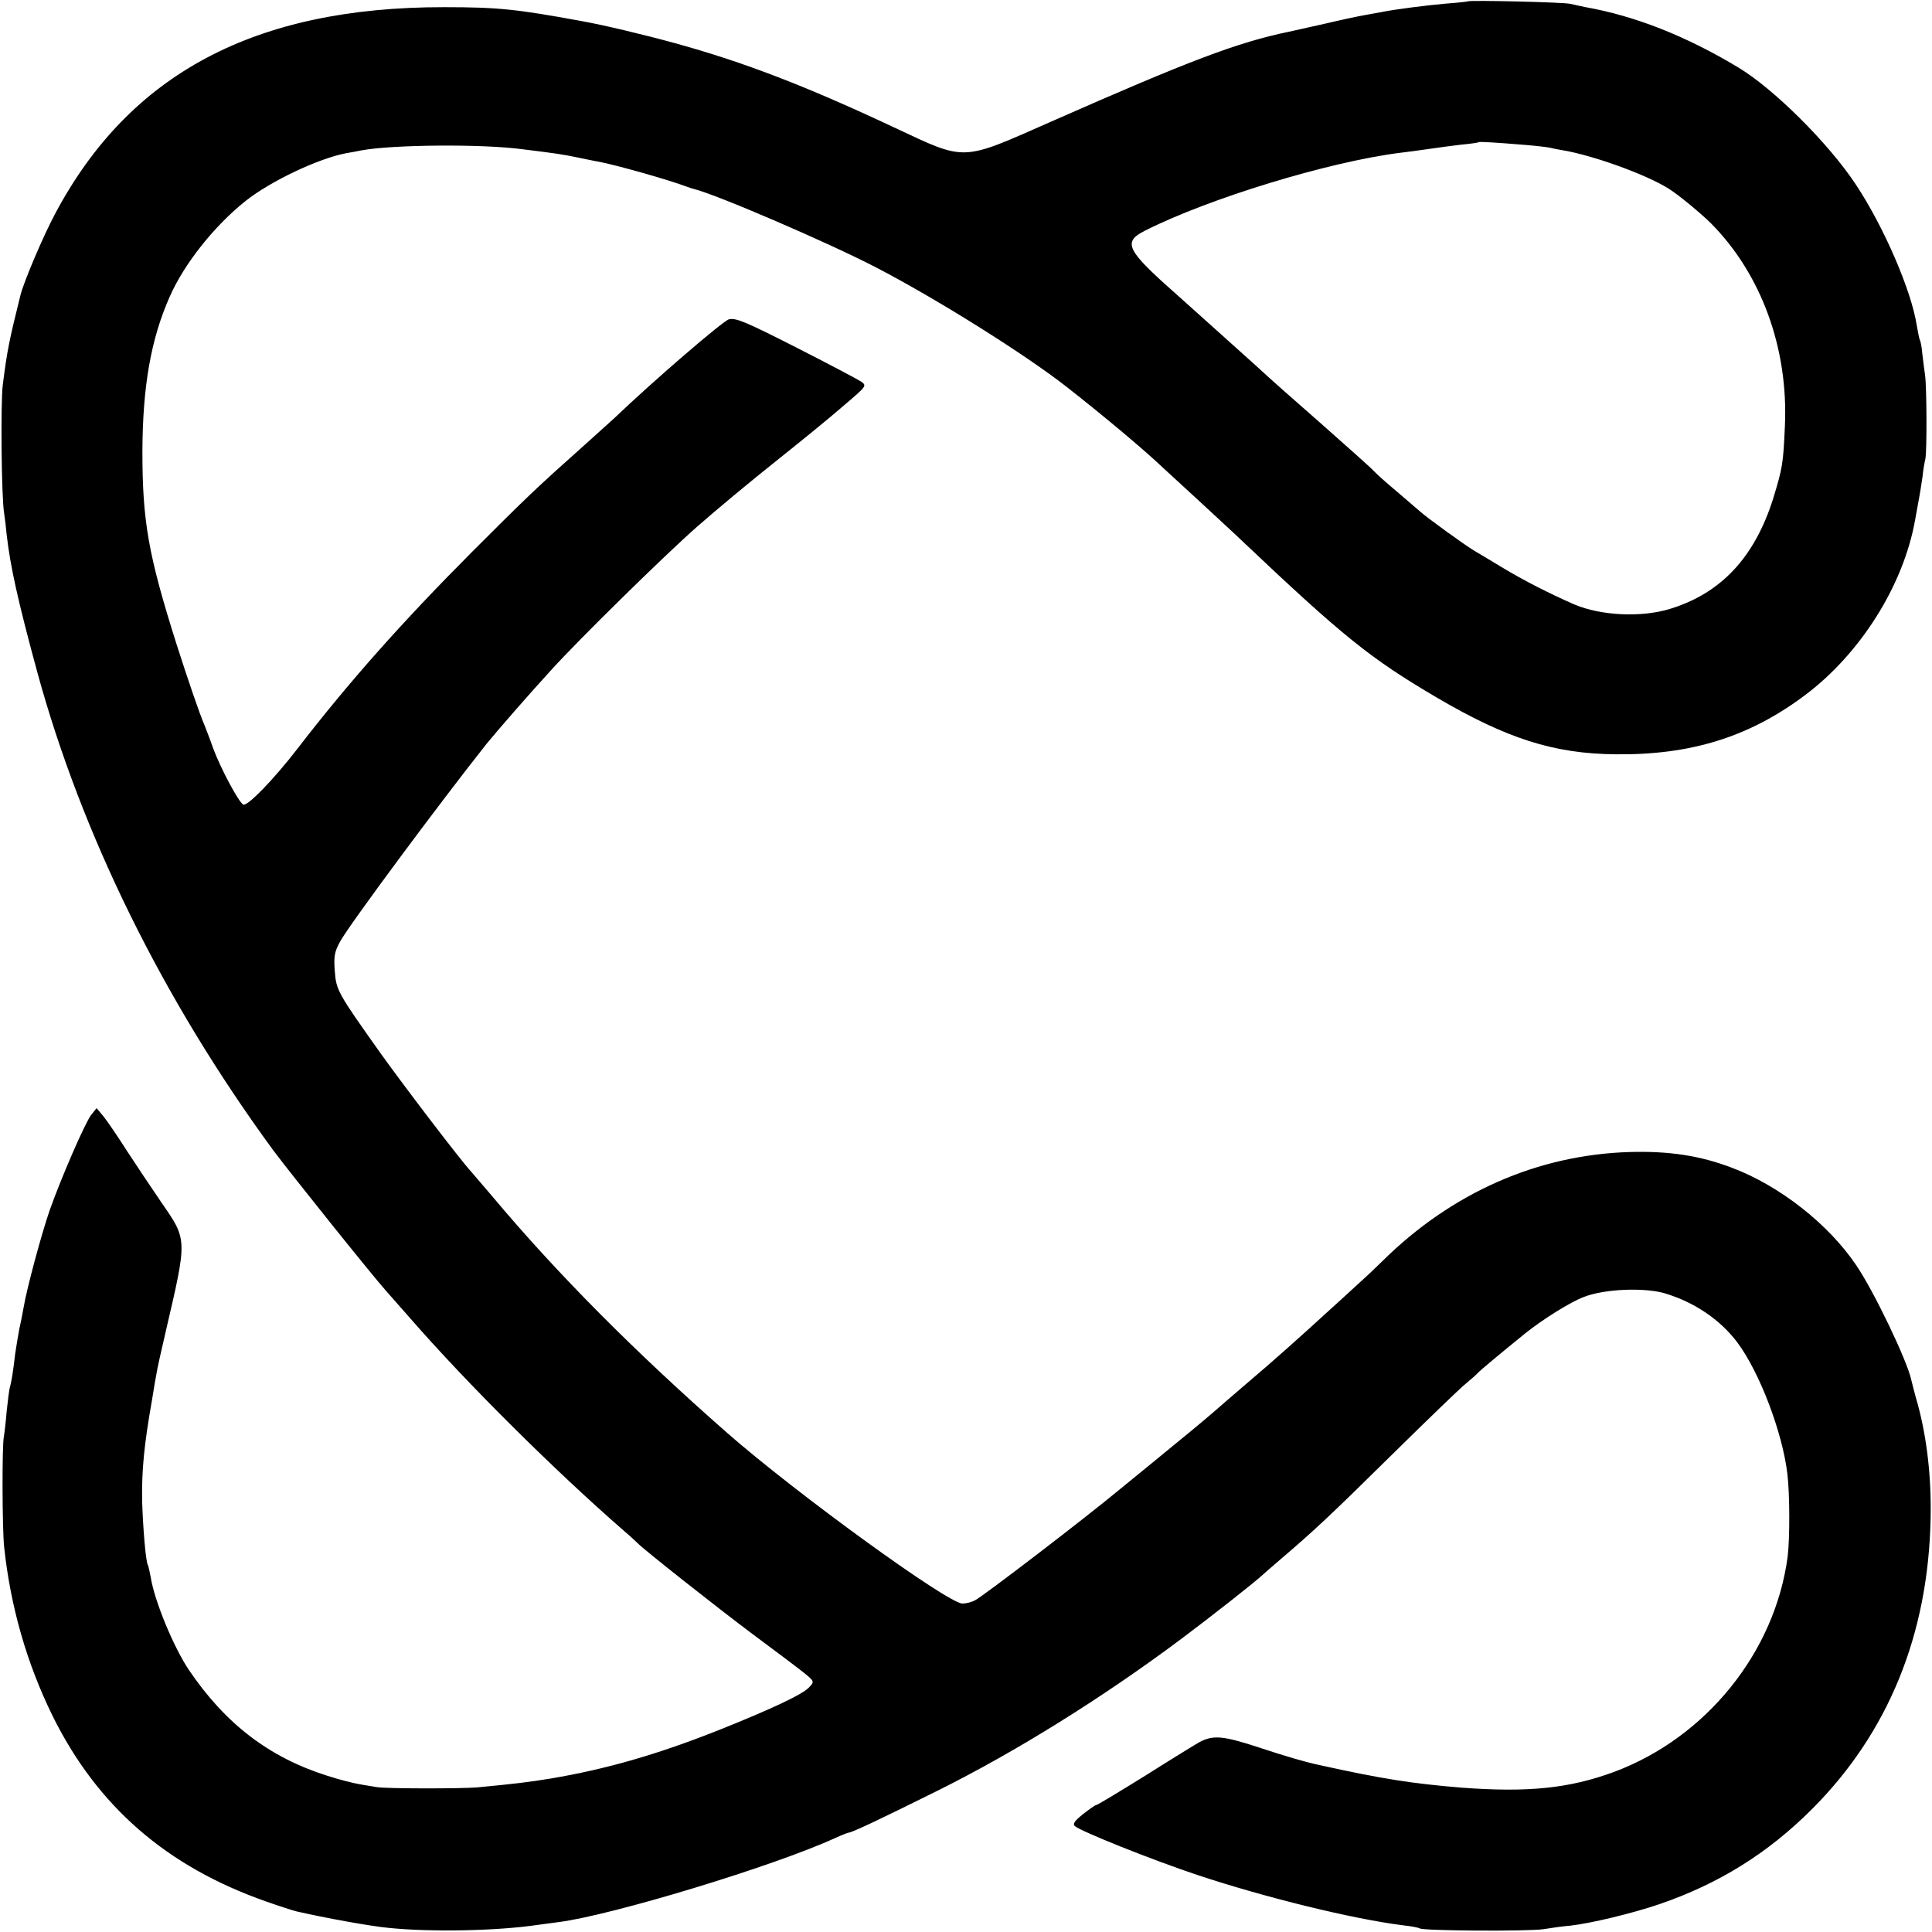 <?xml version="1.0" standalone="no"?>
<!DOCTYPE svg PUBLIC "-//W3C//DTD SVG 20010904//EN"
 "http://www.w3.org/TR/2001/REC-SVG-20010904/DTD/svg10.dtd">
<svg version="1.0" xmlns="http://www.w3.org/2000/svg"
 width="700pt" height="700pt" viewBox="0 0 700 700"
 preserveAspectRatio="xMidYMid meet">
<g transform="translate(0,700) scale(0.1,-0.1)"
fill="#000000" stroke="none">
<path d="M5318 6995 c-2 -1 -37 -5 -78 -8 -70 -6 -188 -21 -236 -31 -12 -2
-37 -7 -55 -10 -19 -3 -86 -17 -149 -32 -63 -14 -122 -27 -130 -29 -188 -39
-361 -105 -860 -325 -331 -146 -307 -145 -570 -22 -319 150 -545 237 -796 306
-117 32 -260 66 -339 80 -234 43 -302 50 -495 50 -685 1 -1140 -240 -1410
-748 -42 -78 -114 -247 -126 -296 -41 -165 -48 -199 -64 -325 -8 -63 -5 -406
5 -465 3 -19 7 -53 9 -76 13 -115 41 -242 111 -499 161 -589 455 -1186 853
-1730 60 -81 363 -459 409 -510 10 -11 49 -56 88 -100 211 -242 525 -553 775
-771 25 -21 47 -42 50 -45 18 -20 294 -238 416 -329 82 -61 166 -124 187 -141
37 -30 38 -32 20 -51 -22 -26 -135 -79 -330 -157 -222 -88 -406 -141 -608
-175 -79 -13 -129 -19 -265 -32 -59 -5 -333 -5 -365 1 -16 3 -46 7 -65 11 -19
3 -71 16 -114 30 -212 67 -370 189 -502 384 -55 82 -125 251 -138 336 -4 20
-8 39 -10 43 -8 12 -18 135 -21 231 -2 113 7 206 37 375 5 33 12 73 15 88 2
16 18 86 34 155 78 335 78 329 -16 465 -35 51 -91 135 -125 187 -33 52 -72
109 -85 125 l-25 30 -20 -25 c-23 -31 -107 -224 -150 -345 -30 -87 -83 -283
-95 -355 -3 -19 -10 -53 -15 -75 -4 -22 -11 -62 -15 -90 -7 -62 -14 -105 -20
-125 -2 -8 -7 -46 -11 -85 -3 -38 -8 -79 -10 -90 -7 -33 -6 -335 1 -400 23
-216 82 -422 176 -613 162 -327 413 -545 772 -671 48 -17 98 -33 110 -36 104
-24 270 -54 334 -60 155 -16 397 -11 543 11 25 3 59 8 75 10 193 25 777 202
1000 304 24 11 47 20 50 20 11 0 115 49 320 151 286 142 603 340 885 551 111
83 266 205 296 233 6 5 37 33 69 60 116 99 174 153 400 376 127 125 246 240
265 255 19 16 40 34 45 40 8 9 80 69 170 142 62 50 165 115 214 133 74 29 218
35 293 13 107 -32 200 -95 262 -177 81 -108 164 -326 182 -477 9 -76 9 -234 1
-300 -46 -347 -296 -656 -629 -780 -163 -60 -311 -75 -553 -57 -181 15 -289
32 -515 82 -52 11 -120 31 -226 66 -123 40 -159 43 -208 17 -11 -6 -99 -60
-194 -120 -95 -59 -176 -108 -180 -108 -4 0 -25 -15 -48 -33 -30 -24 -38 -35
-30 -43 21 -19 278 -122 446 -178 244 -81 561 -159 745 -182 28 -3 54 -8 59
-11 14 -9 389 -11 447 -3 30 5 74 11 99 13 78 9 226 45 323 78 215 74 392 184
552 344 276 276 422 632 430 1055 3 146 -13 287 -46 410 -12 41 -22 82 -24 90
-14 68 -135 321 -199 415 -100 149 -278 289 -451 354 -115 44 -228 61 -370 57
-334 -10 -645 -147 -896 -395 -20 -20 -58 -56 -85 -80 -27 -25 -74 -68 -104
-95 -97 -89 -212 -192 -300 -266 -47 -40 -103 -89 -125 -108 -48 -41 -89 -75
-220 -182 -55 -45 -109 -89 -120 -98 -119 -99 -492 -385 -522 -400 -12 -7 -33
-12 -46 -12 -52 0 -601 398 -852 618 -336 295 -618 579 -851 857 -33 38 -67
79 -77 90 -39 42 -247 315 -329 430 -154 217 -160 227 -165 297 -4 52 -1 70
19 106 31 58 359 500 531 717 35 43 154 180 232 265 100 111 413 418 530 521
66 58 192 163 280 233 88 70 200 161 248 203 88 75 89 75 66 91 -12 8 -118 64
-236 124 -183 93 -217 107 -242 101 -22 -6 -275 -224 -414 -357 -7 -6 -57 -52
-112 -101 -176 -157 -206 -186 -405 -385 -253 -254 -446 -471 -634 -715 -85
-110 -181 -209 -195 -200 -17 10 -81 130 -108 202 -13 38 -29 77 -33 88 -16
36 -61 168 -100 290 -103 325 -124 447 -124 700 1 236 31 407 99 560 52 119
162 257 275 347 91 72 264 154 365 173 17 3 41 7 54 10 112 21 439 24 586 4
121 -15 141 -18 195 -29 30 -6 66 -14 80 -16 71 -14 254 -66 320 -91 8 -3 20
-7 25 -8 79 -19 491 -196 665 -287 215 -112 533 -311 685 -430 129 -101 281
-228 349 -293 12 -11 73 -67 136 -125 62 -58 126 -116 140 -130 379 -359 474
-435 715 -577 254 -149 424 -204 649 -206 271 -3 482 62 683 212 203 151 360
400 402 638 6 32 13 72 16 88 3 17 8 48 11 70 2 22 7 50 10 62 6 30 5 259 -1
303 -3 19 -7 54 -10 78 -2 23 -6 46 -9 50 -2 4 -7 28 -11 52 -19 126 -120 360
-222 513 -98 148 -296 345 -424 422 -189 114 -374 187 -554 219 -16 3 -41 9
-55 12 -24 6 -366 14 -372 9z m207 -520 c39 -3 79 -8 90 -10 11 -3 31 -7 45
-9 109 -18 302 -87 385 -139 33 -20 118 -90 155 -127 182 -184 280 -453 267
-734 -6 -138 -9 -152 -42 -261 -67 -213 -188 -344 -374 -401 -104 -32 -250
-25 -347 16 -89 39 -182 86 -263 135 -45 27 -91 55 -100 60 -31 18 -176 123
-196 142 -12 10 -50 43 -85 73 -36 30 -74 64 -85 76 -11 12 -99 90 -195 175
-96 84 -177 156 -180 159 -4 5 -250 225 -339 305 -181 160 -195 188 -111 230
230 116 662 248 920 281 25 3 72 9 105 14 33 5 87 12 120 16 33 3 61 7 63 9 3
2 59 -1 167 -10z"/>
</g>
</svg>
